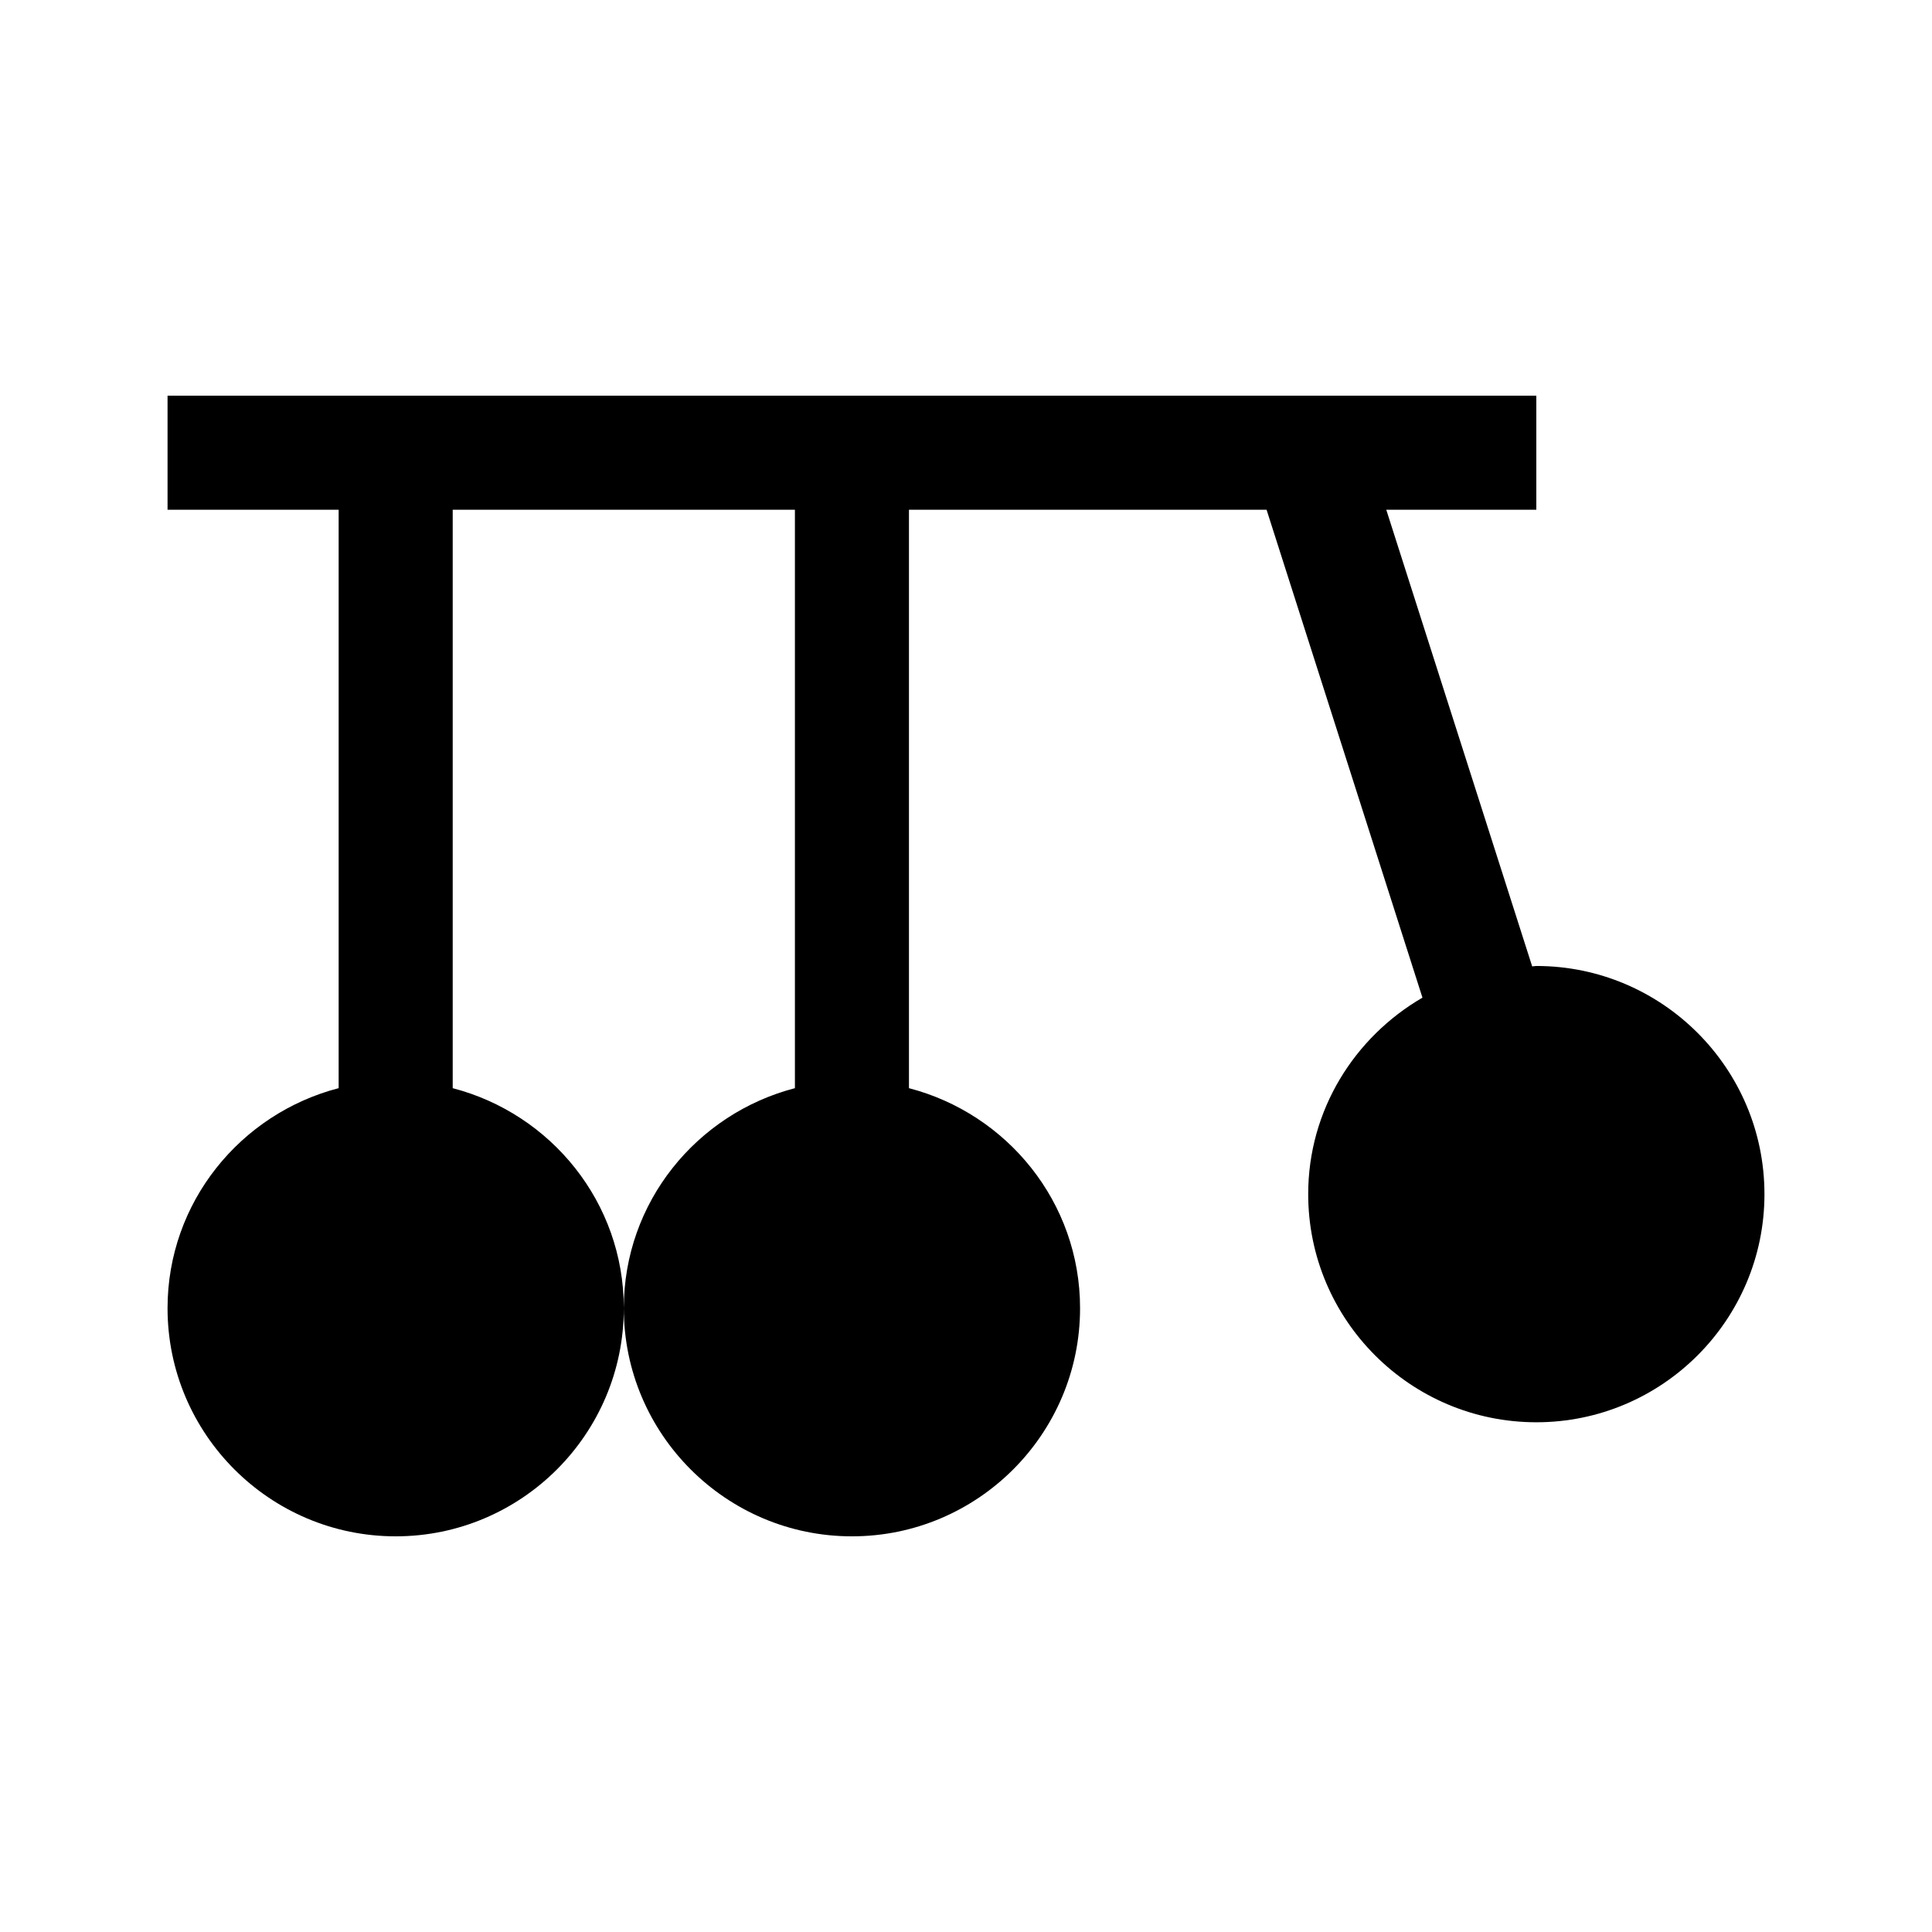 <?xml version="1.0" encoding="UTF-8"?>
<!-- Uploaded to: ICON Repo, www.iconrepo.com, Generator: ICON Repo Mixer Tools -->
<svg fill="#000000" width="800px" height="800px" version="1.1" viewBox="144 144 512 512" xmlns="http://www.w3.org/2000/svg">
 <path d="m611.6 460.46c0 33.336-27.113 60.457-60.457 60.457s-60.457-27.121-60.457-60.457c0-22.297 12.27-41.594 30.277-52.074l-41.309-129.3h-94.77v153.29c26.008 6.762 45.344 30.223 45.344 58.312 0 33.336-27.113 60.457-60.457 60.457s-60.457-27.121-60.457-60.457c0-28.086 19.336-51.551 45.344-58.312v-153.29h-90.688v153.29c26.008 6.762 45.344 30.223 45.344 58.312 0 33.336-27.113 60.457-60.457 60.457-33.344-0.004-60.457-27.125-60.457-60.461 0-28.086 19.336-51.551 45.344-58.312v-153.29h-45.344v-30.23h362.74v30.23h-39.766l38.668 121.02c0.371-0.004 0.719-0.109 1.098-0.109 33.344 0 60.457 27.117 60.457 60.457z"/>
</svg>